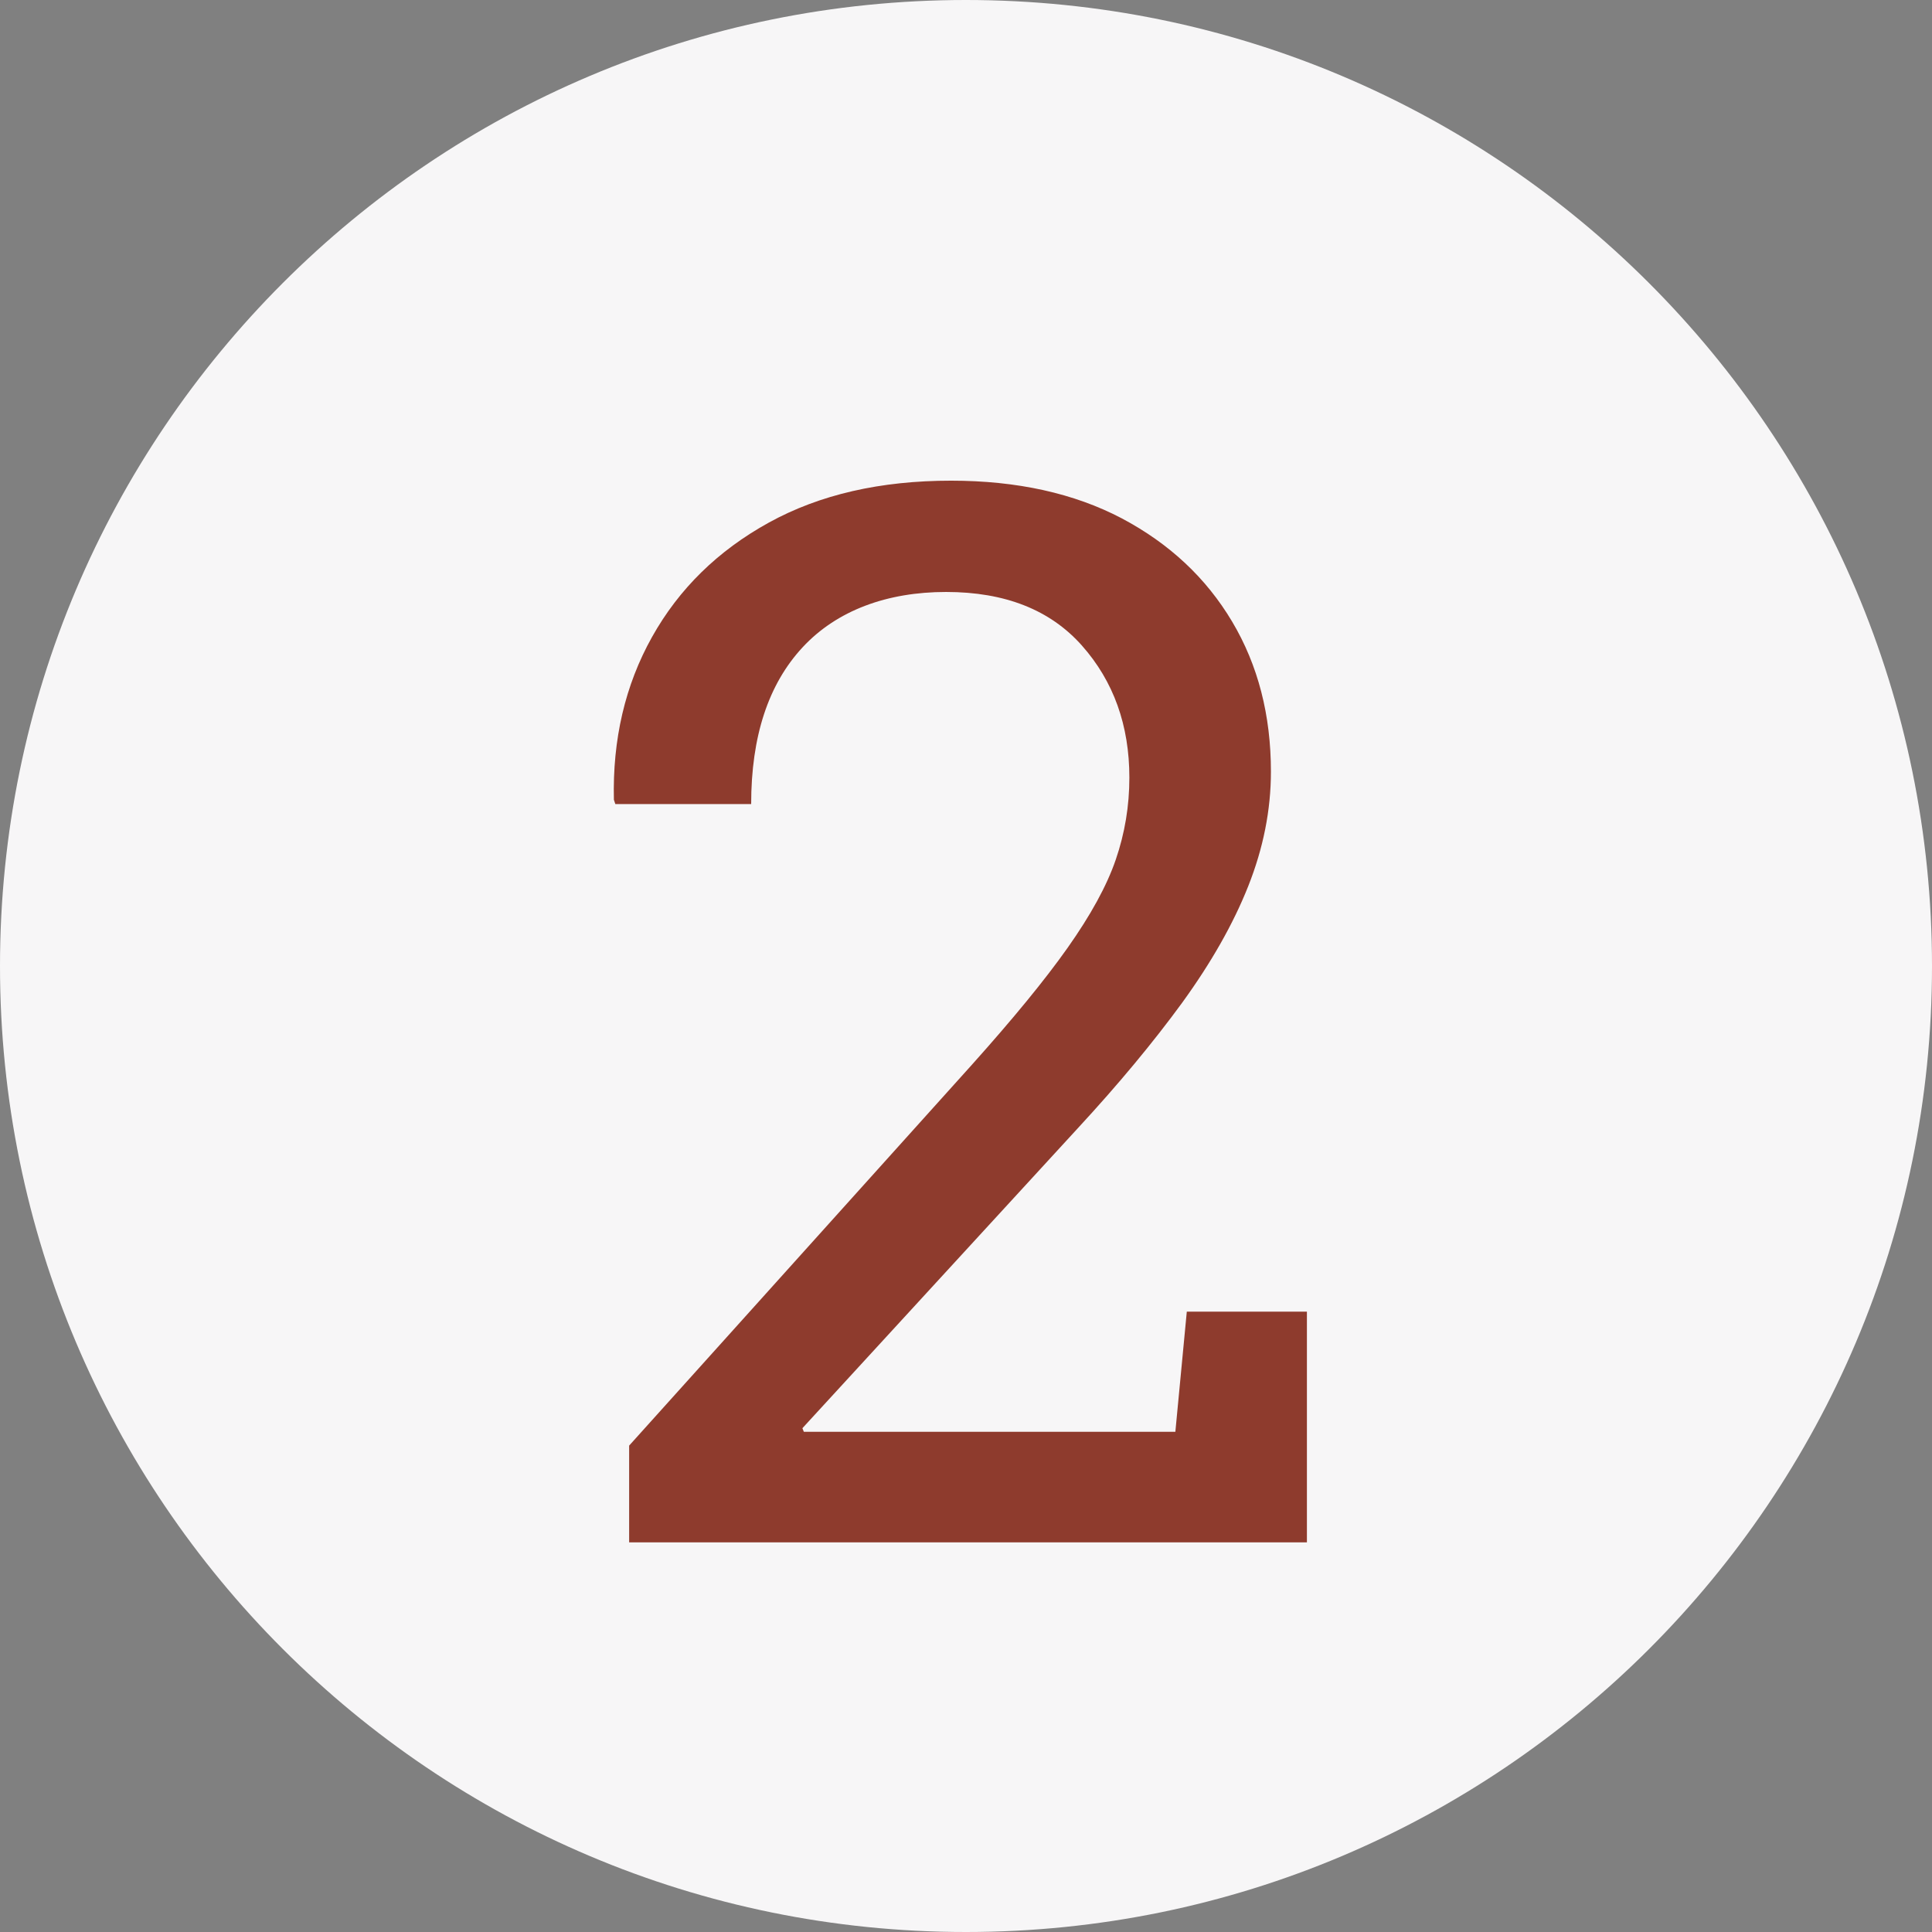 <?xml version="1.0" encoding="UTF-8"?>
<svg id="Ebene_1" data-name="Ebene 1" xmlns="http://www.w3.org/2000/svg" viewBox="0 0 81.07 81.07">
  <rect x="0" y="0" width="81.07" height="81.07" fill="#808080" stroke="none"/>
  <defs>
    <style>
      .cls-1 {
        fill: #f7f6f7;
      }

      .cls-1, .cls-2 {
        stroke-width: 0px;
      }

      .cls-2 {
        fill: #8e3b2d;
      }
    </style>
  </defs>
  <path class="cls-1" d="M40.53,81.07c22.39,0,40.54-18.15,40.54-40.53S62.92,0,40.53,0,0,18.15,0,40.54s18.15,40.53,40.53,40.53"/>
  <path class="cls-2" d="M26.4,64.73v-4.07l14.39-15.99c1.71-1.91,3.05-3.54,4.01-4.9.96-1.36,1.64-2.59,2.02-3.7.38-1.11.57-2.25.57-3.44,0-2.19-.66-4.04-1.99-5.54s-3.23-2.25-5.7-2.25-4.58.77-6.02,2.32c-1.44,1.55-2.16,3.74-2.16,6.58h-5.7l-.06-.18c-.06-2.53.47-4.81,1.6-6.83,1.13-2.02,2.76-3.62,4.9-4.8,2.14-1.18,4.69-1.76,7.65-1.76,2.77,0,5.16.53,7.16,1.58,2,1.06,3.54,2.5,4.63,4.33,1.09,1.83,1.63,3.93,1.63,6.3,0,1.61-.32,3.21-.95,4.8-.63,1.59-1.56,3.22-2.77,4.89-1.22,1.67-2.68,3.43-4.39,5.28l-11.55,12.58.06.15h15.59l.48-5.04h5.04v9.68h-28.44Z"/>
</svg>